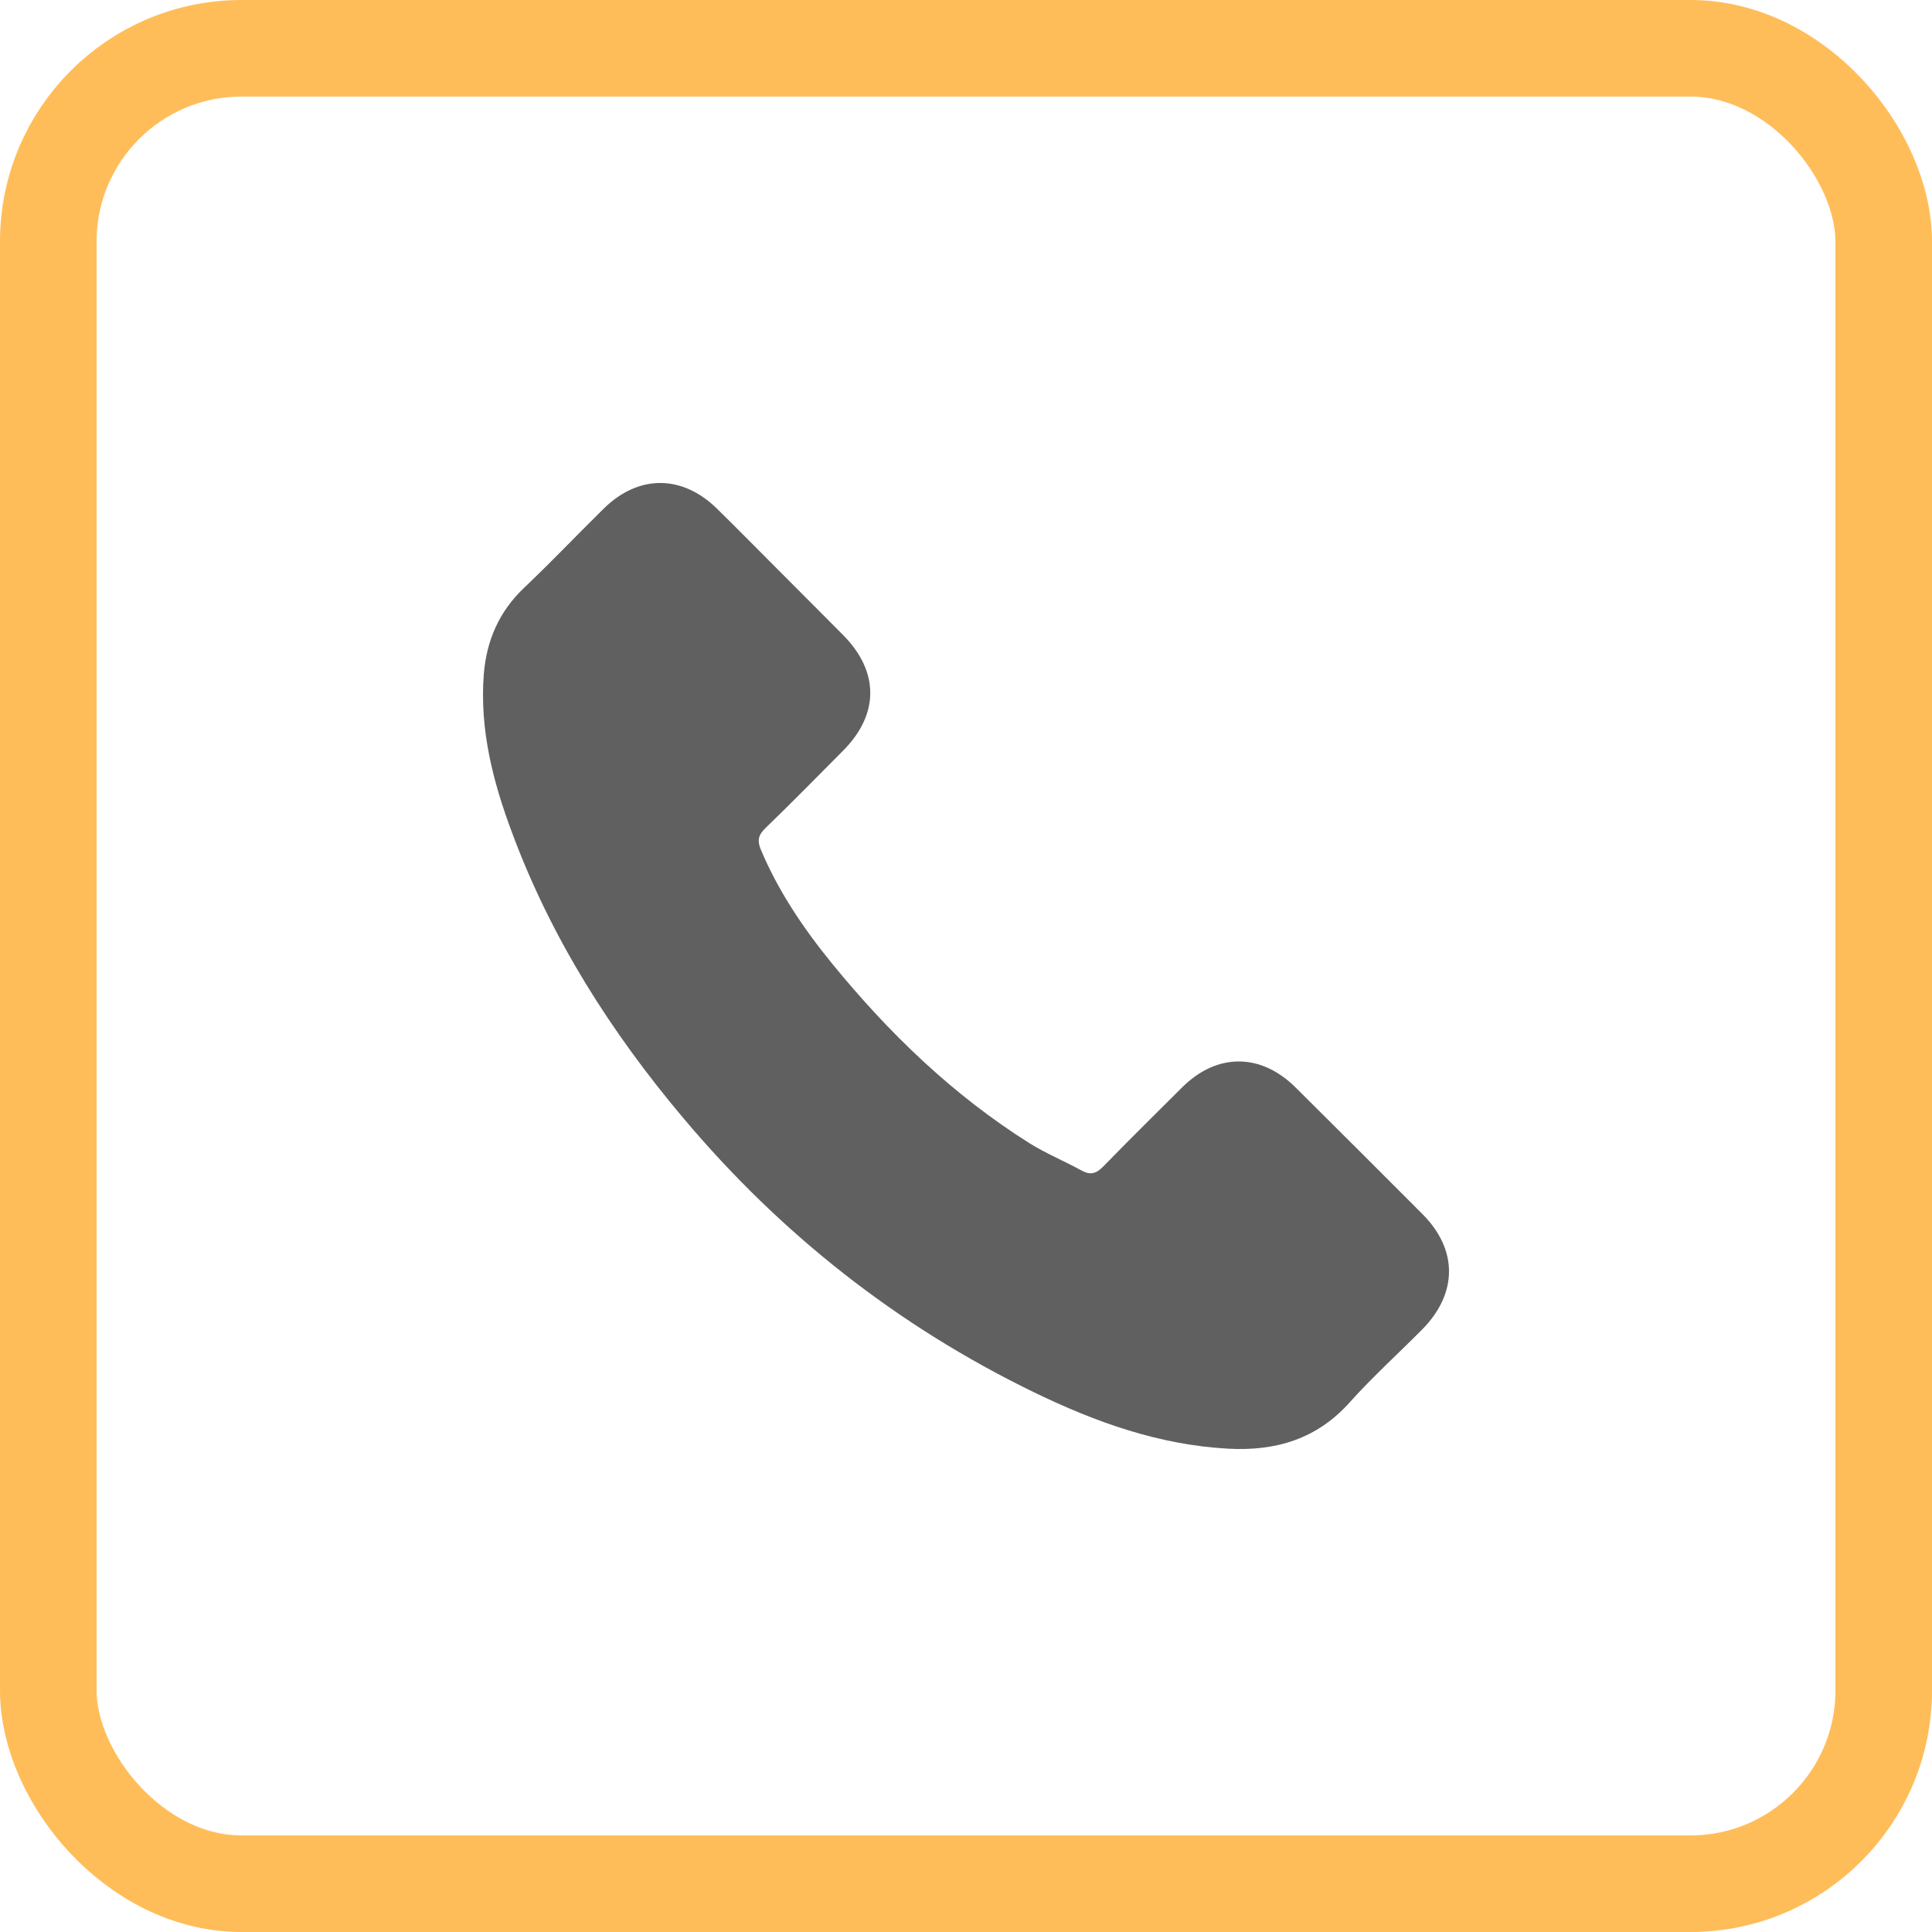 <?xml version="1.0" encoding="UTF-8"?> <svg xmlns="http://www.w3.org/2000/svg" width="40" height="40" viewBox="0 0 40 40" fill="none"> <rect x="1" y="1" width="38" height="38" rx="4" stroke="#FFBD59" stroke-width="2"></rect> <path d="M26.82 22.511C26.098 21.798 25.195 21.798 24.477 22.511C23.929 23.055 23.381 23.598 22.843 24.15C22.695 24.302 22.571 24.334 22.391 24.233C22.037 24.04 21.659 23.883 21.319 23.672C19.73 22.673 18.4 21.388 17.221 19.942C16.637 19.224 16.116 18.456 15.752 17.59C15.679 17.415 15.693 17.3 15.835 17.157C16.383 16.628 16.917 16.084 17.456 15.541C18.206 14.786 18.206 13.902 17.451 13.143C17.023 12.71 16.595 12.286 16.167 11.854C15.725 11.412 15.287 10.965 14.841 10.528C14.118 9.823 13.216 9.823 12.498 10.532C11.945 11.076 11.416 11.633 10.854 12.167C10.334 12.659 10.071 13.262 10.016 13.967C9.929 15.113 10.209 16.195 10.605 17.249C11.416 19.431 12.649 21.37 14.146 23.147C16.167 25.55 18.579 27.451 21.402 28.823C22.672 29.44 23.989 29.914 25.421 29.993C26.406 30.048 27.262 29.799 27.948 29.03C28.418 28.506 28.947 28.027 29.445 27.525C30.181 26.779 30.186 25.877 29.454 25.14C28.579 24.261 27.7 23.386 26.82 22.511Z" fill="#606060"></path> </svg> 